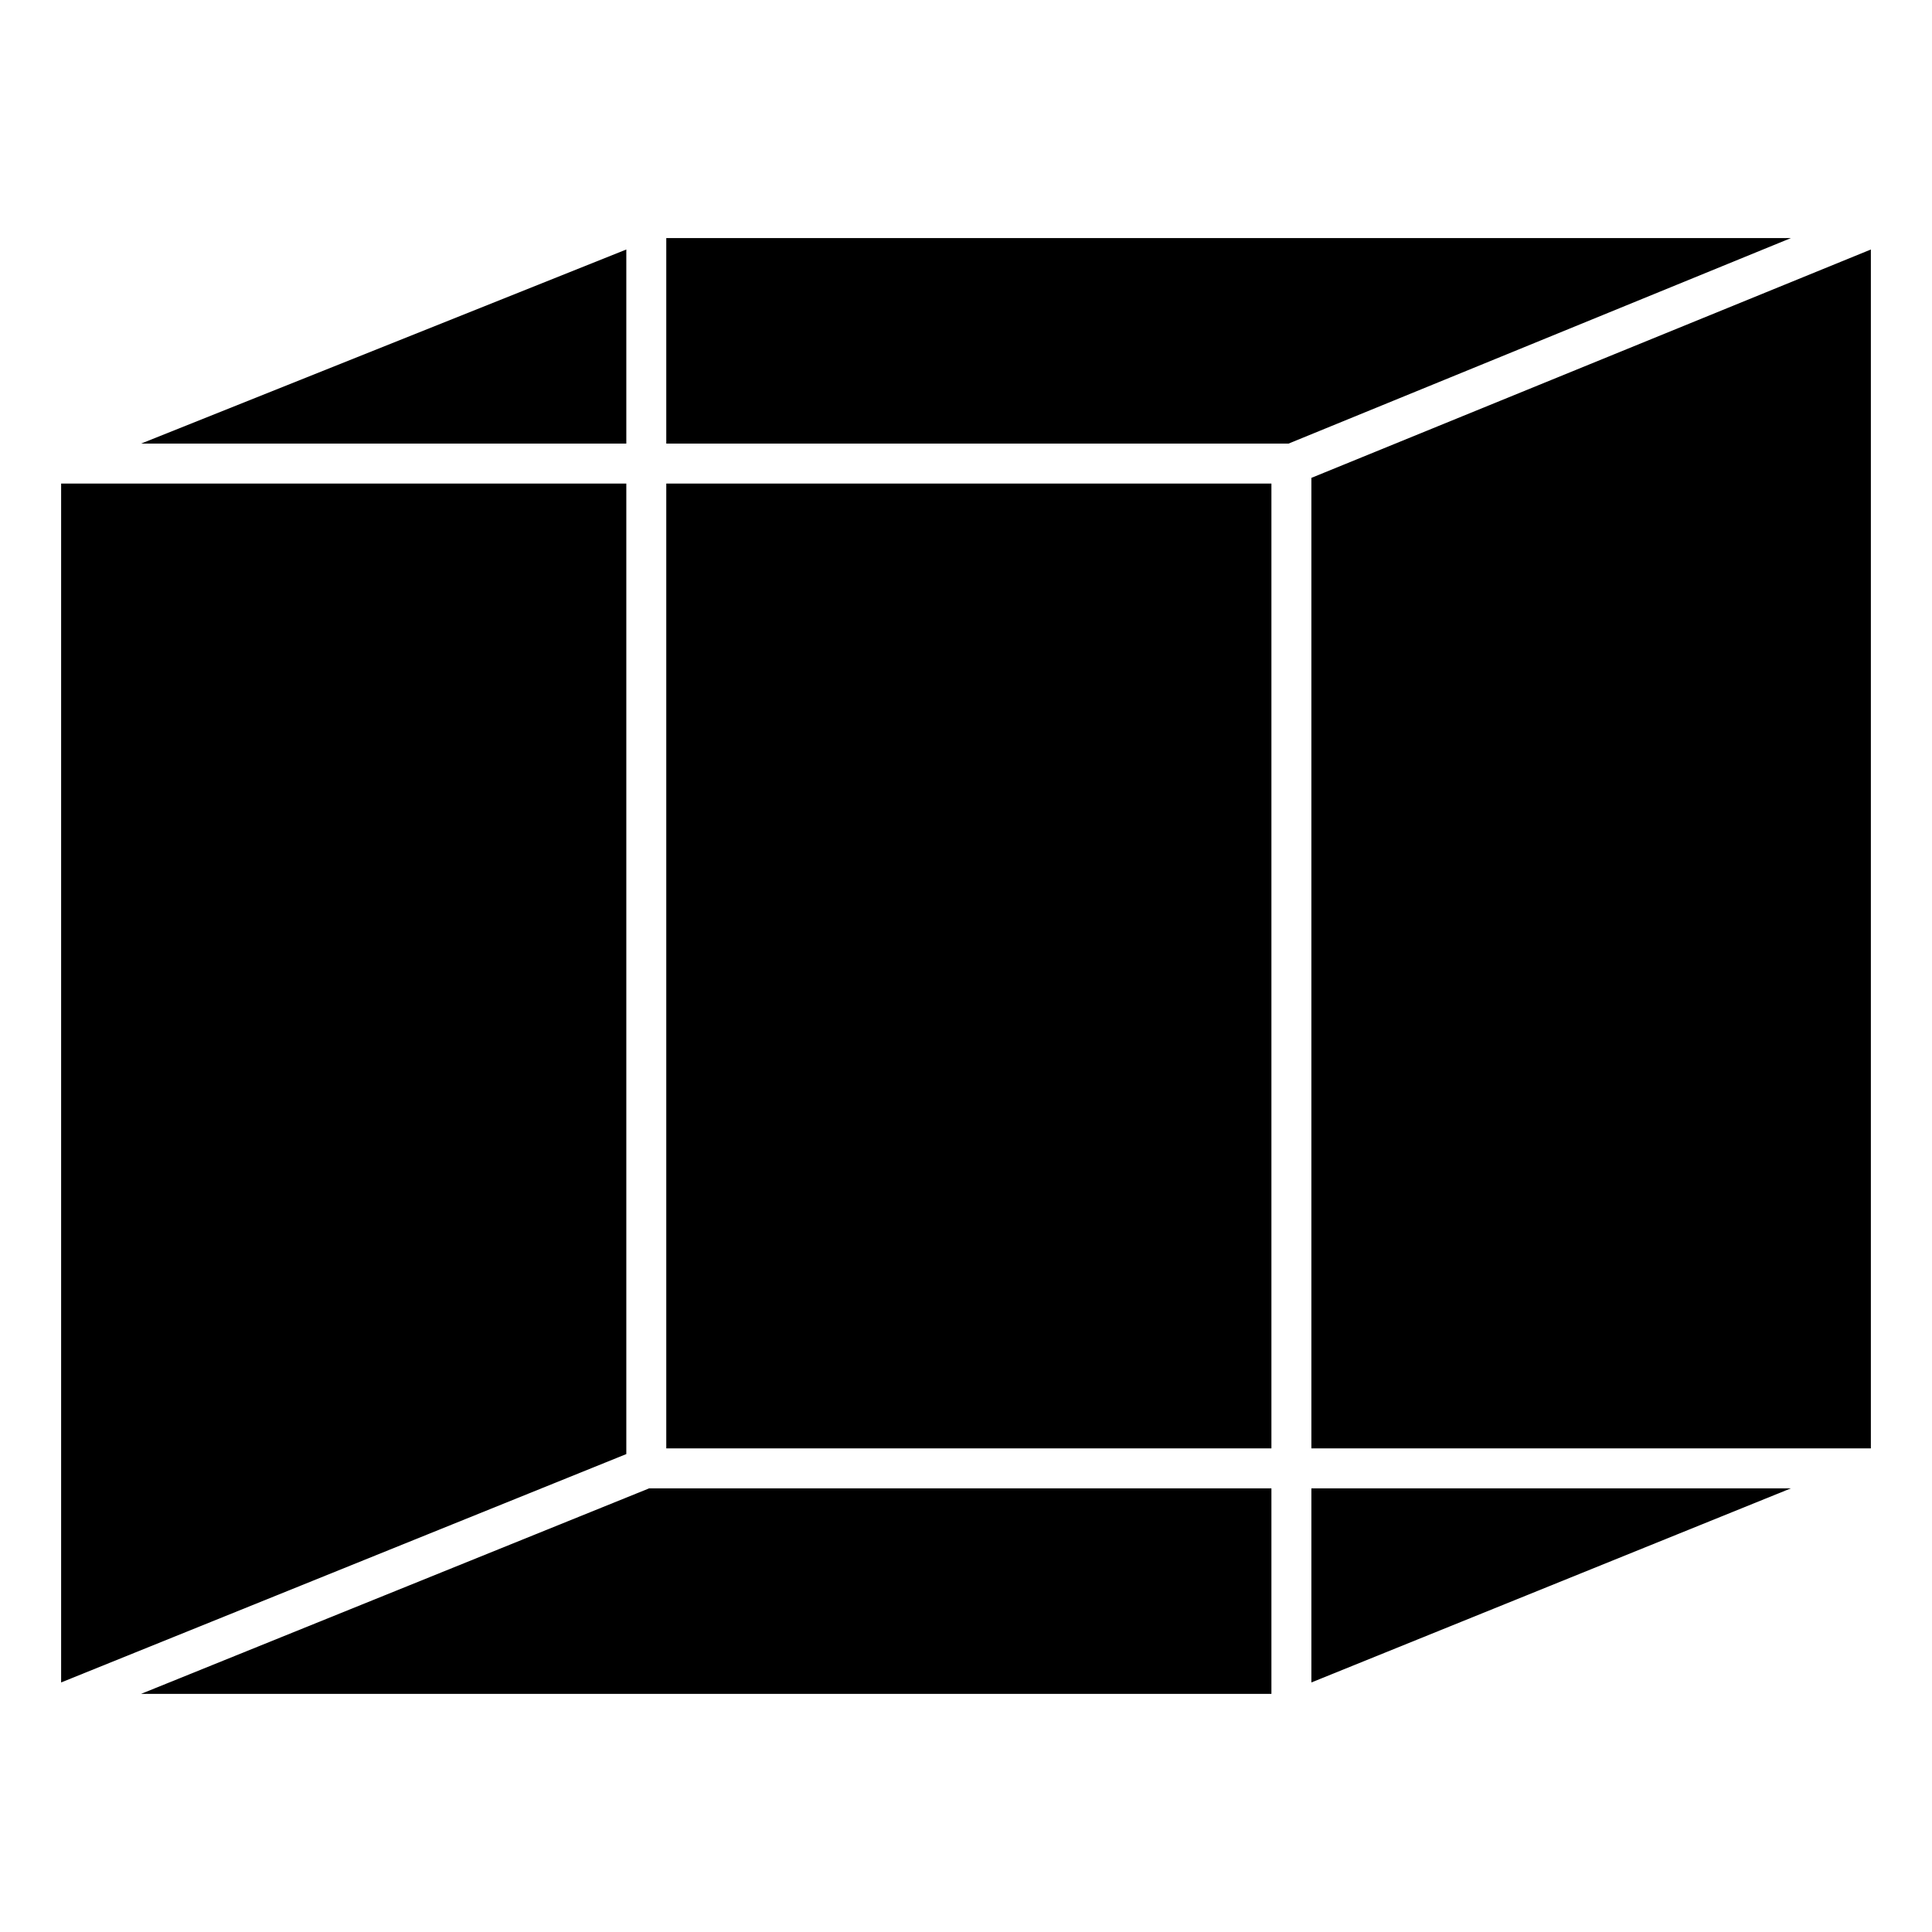 <?xml version="1.0" encoding="UTF-8"?>
<!-- Uploaded to: SVG Find, www.svgrepo.com, Generator: SVG Find Mixer Tools -->
<svg fill="#000000" width="800px" height="800px" version="1.1" viewBox="144 144 512 512" xmlns="http://www.w3.org/2000/svg">
 <path d="m491.53 527.84h148.27v-317.72l-148.27 60.52zm-10.59 65.055v-54.465h-164.91l-134.65 54.465zm-299.56-331.34h128.6v-51.441zm139.19 0h164.91l133.14-54.465h-298.05zm160.37 10.59h-160.37v255.69h160.37zm-170.96 0h-149.78v317.72l149.78-60.52zm308.64 266.28h-127.09v51.441z"/>
</svg>